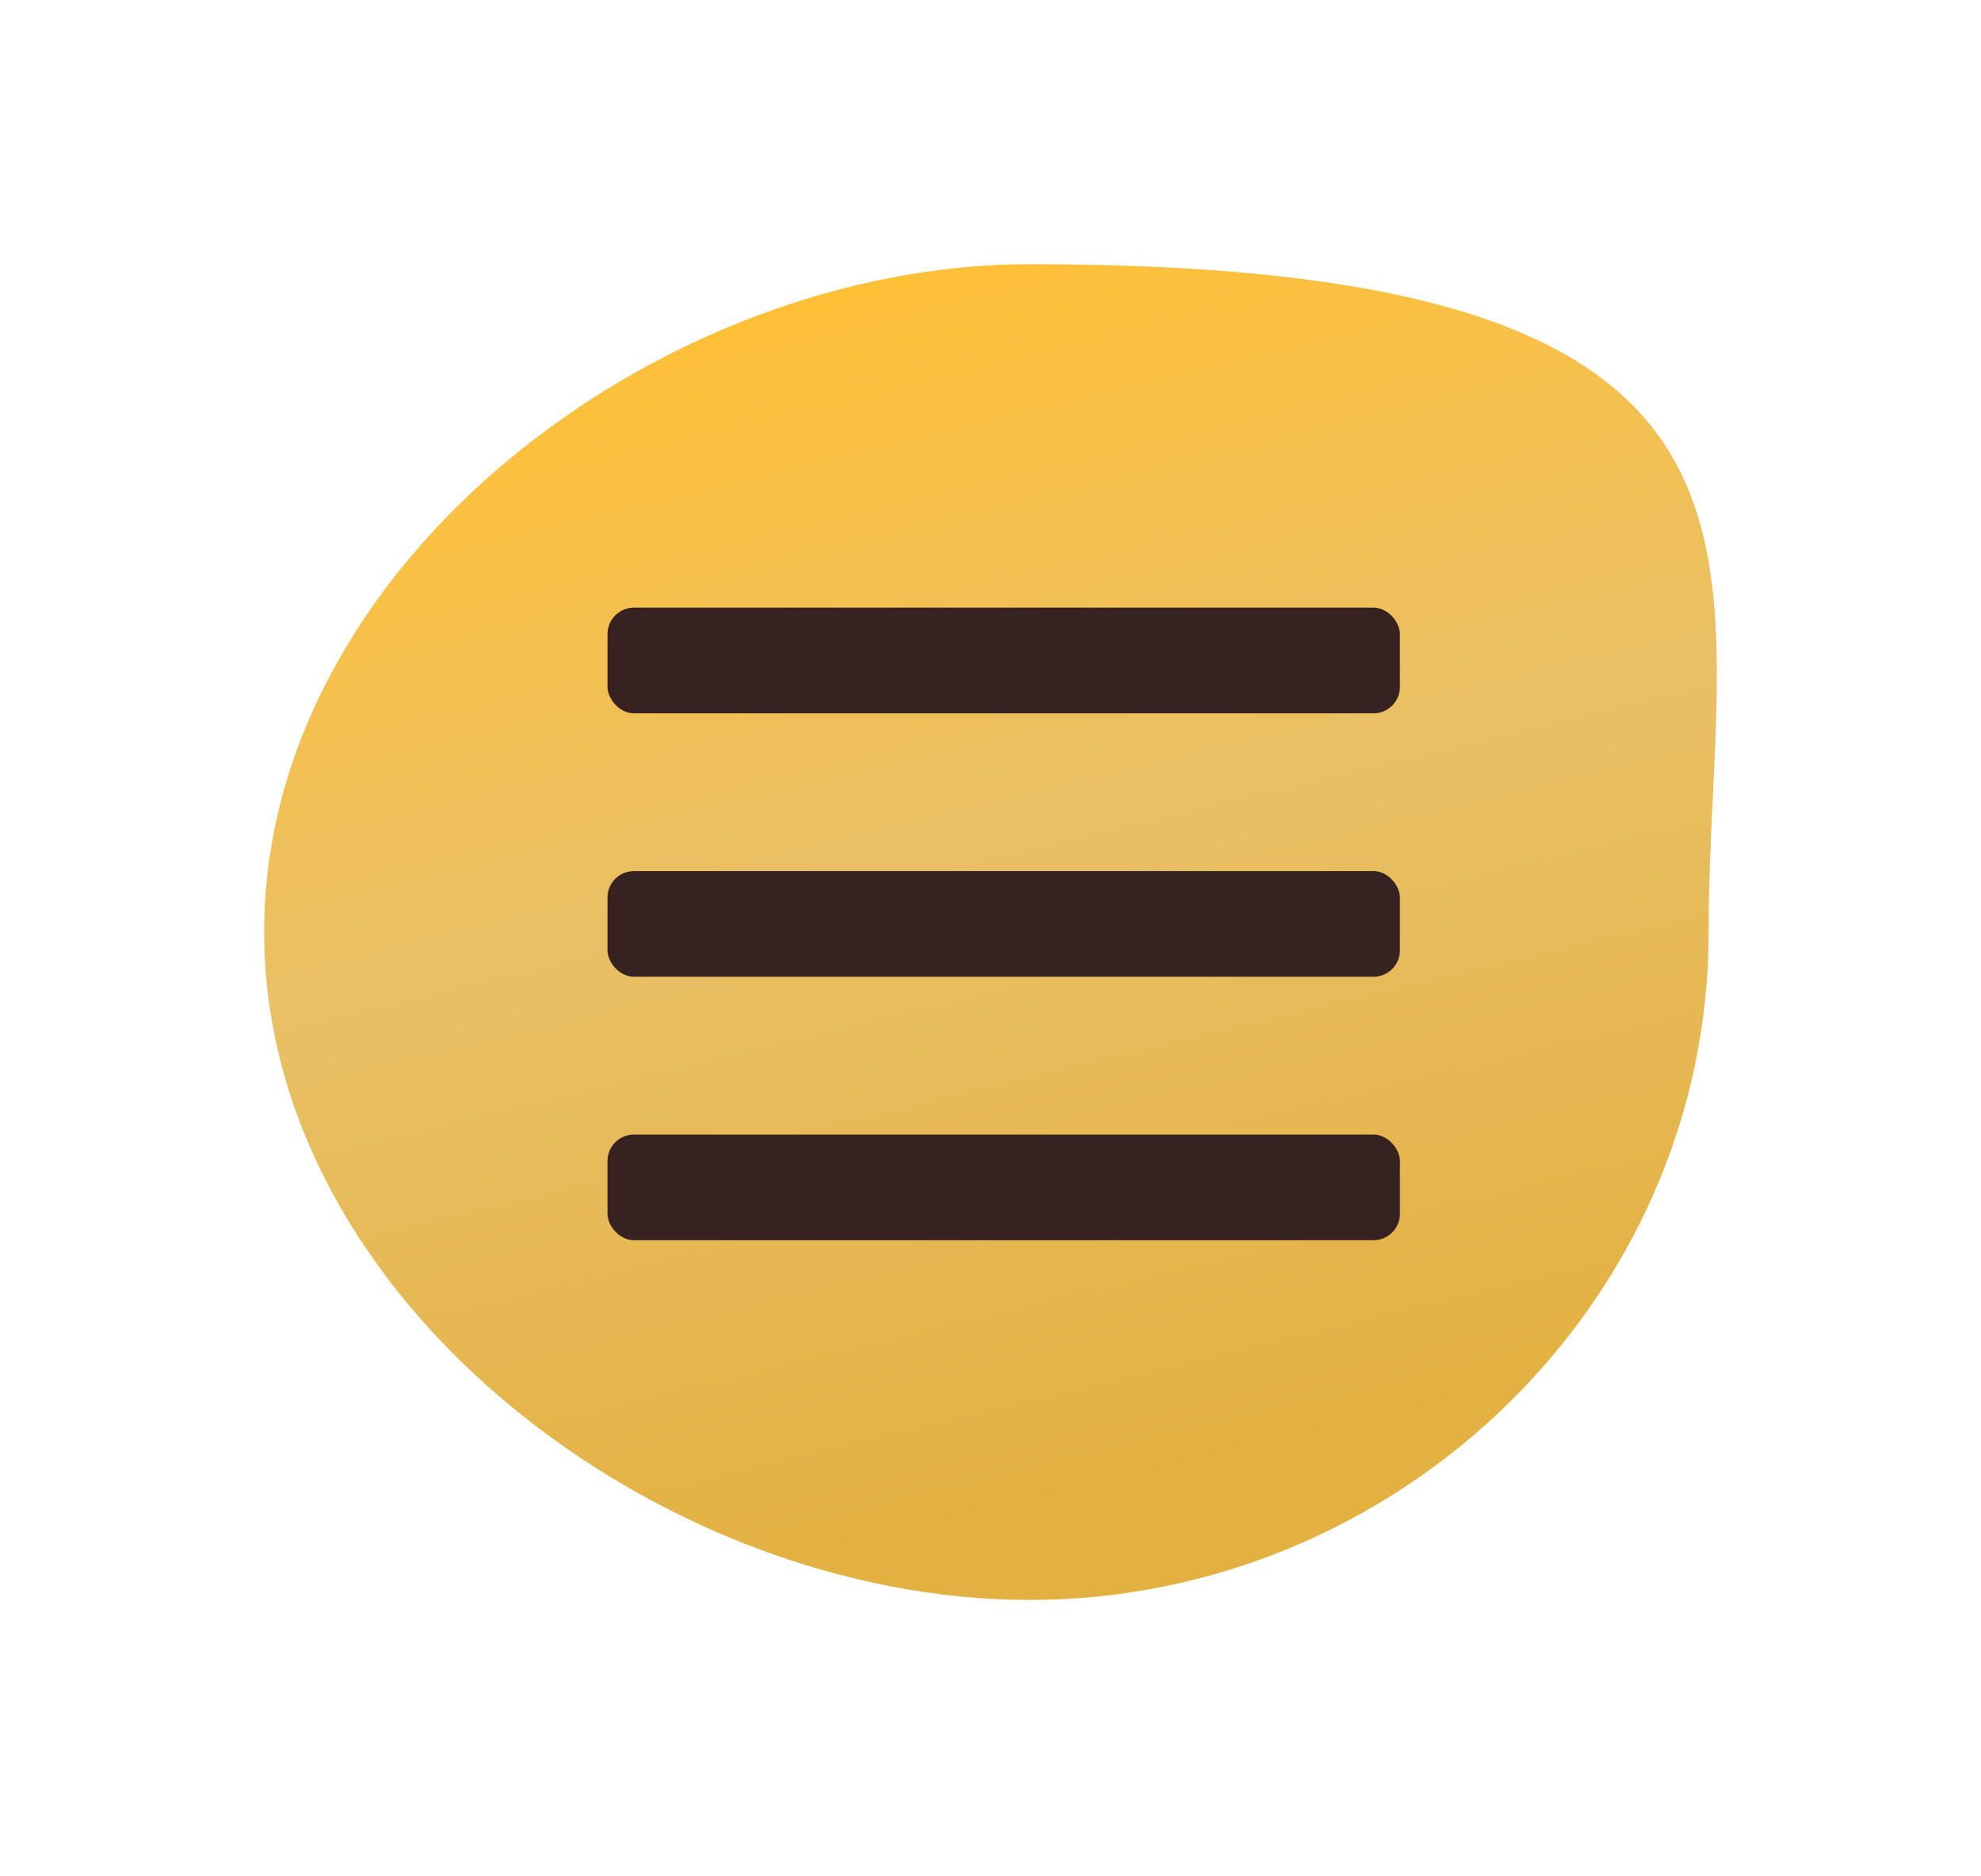 <?xml version="1.0" encoding="UTF-8"?> <svg xmlns="http://www.w3.org/2000/svg" width="75" height="71" viewBox="0 0 75 71" fill="none"> <g filter="url(#filter0_d_176_32)"> <path d="M64.69 35.28C64.69 49.242 52.941 60.56 38.979 60.56C25.017 60.56 10 49.242 10 35.28C10 21.318 25.017 10 38.979 10C69.749 10 64.69 21.318 64.69 35.28Z" fill="url(#paint0_linear_176_32)"></path> <rect x="23" y="32.972" width="30" height="4" rx="1" fill="#362221"></rect> <rect x="23" y="23" width="30" height="4" rx="1" fill="#362221"></rect> <rect x="23" y="42.945" width="30" height="4" rx="1" fill="#362221"></rect> </g> <defs> <filter id="filter0_d_176_32" x="0" y="0" width="75" height="70.56" filterUnits="userSpaceOnUse" color-interpolation-filters="sRGB"> <feFlood flood-opacity="0" result="BackgroundImageFix"></feFlood> <feColorMatrix in="SourceAlpha" type="matrix" values="0 0 0 0 0 0 0 0 0 0 0 0 0 0 0 0 0 0 127 0" result="hardAlpha"></feColorMatrix> <feOffset></feOffset> <feGaussianBlur stdDeviation="5"></feGaussianBlur> <feComposite in2="hardAlpha" operator="out"></feComposite> <feColorMatrix type="matrix" values="0 0 0 0 0.195 0 0 0 0 0.448 0 0 0 0 0.608 0 0 0 1 0"></feColorMatrix> <feBlend mode="normal" in2="BackgroundImageFix" result="effect1_dropShadow_176_32"></feBlend> <feBlend mode="normal" in="SourceGraphic" in2="effect1_dropShadow_176_32" result="shape"></feBlend> </filter> <linearGradient id="paint0_linear_176_32" x1="46.5" y1="55.5" x2="35.5" y2="10" gradientUnits="userSpaceOnUse"> <stop stop-color="#E3B141"></stop> <stop offset="0.542" stop-color="#E9C066"></stop> <stop offset="1" stop-color="#FFC037"></stop> </linearGradient> </defs> </svg> 